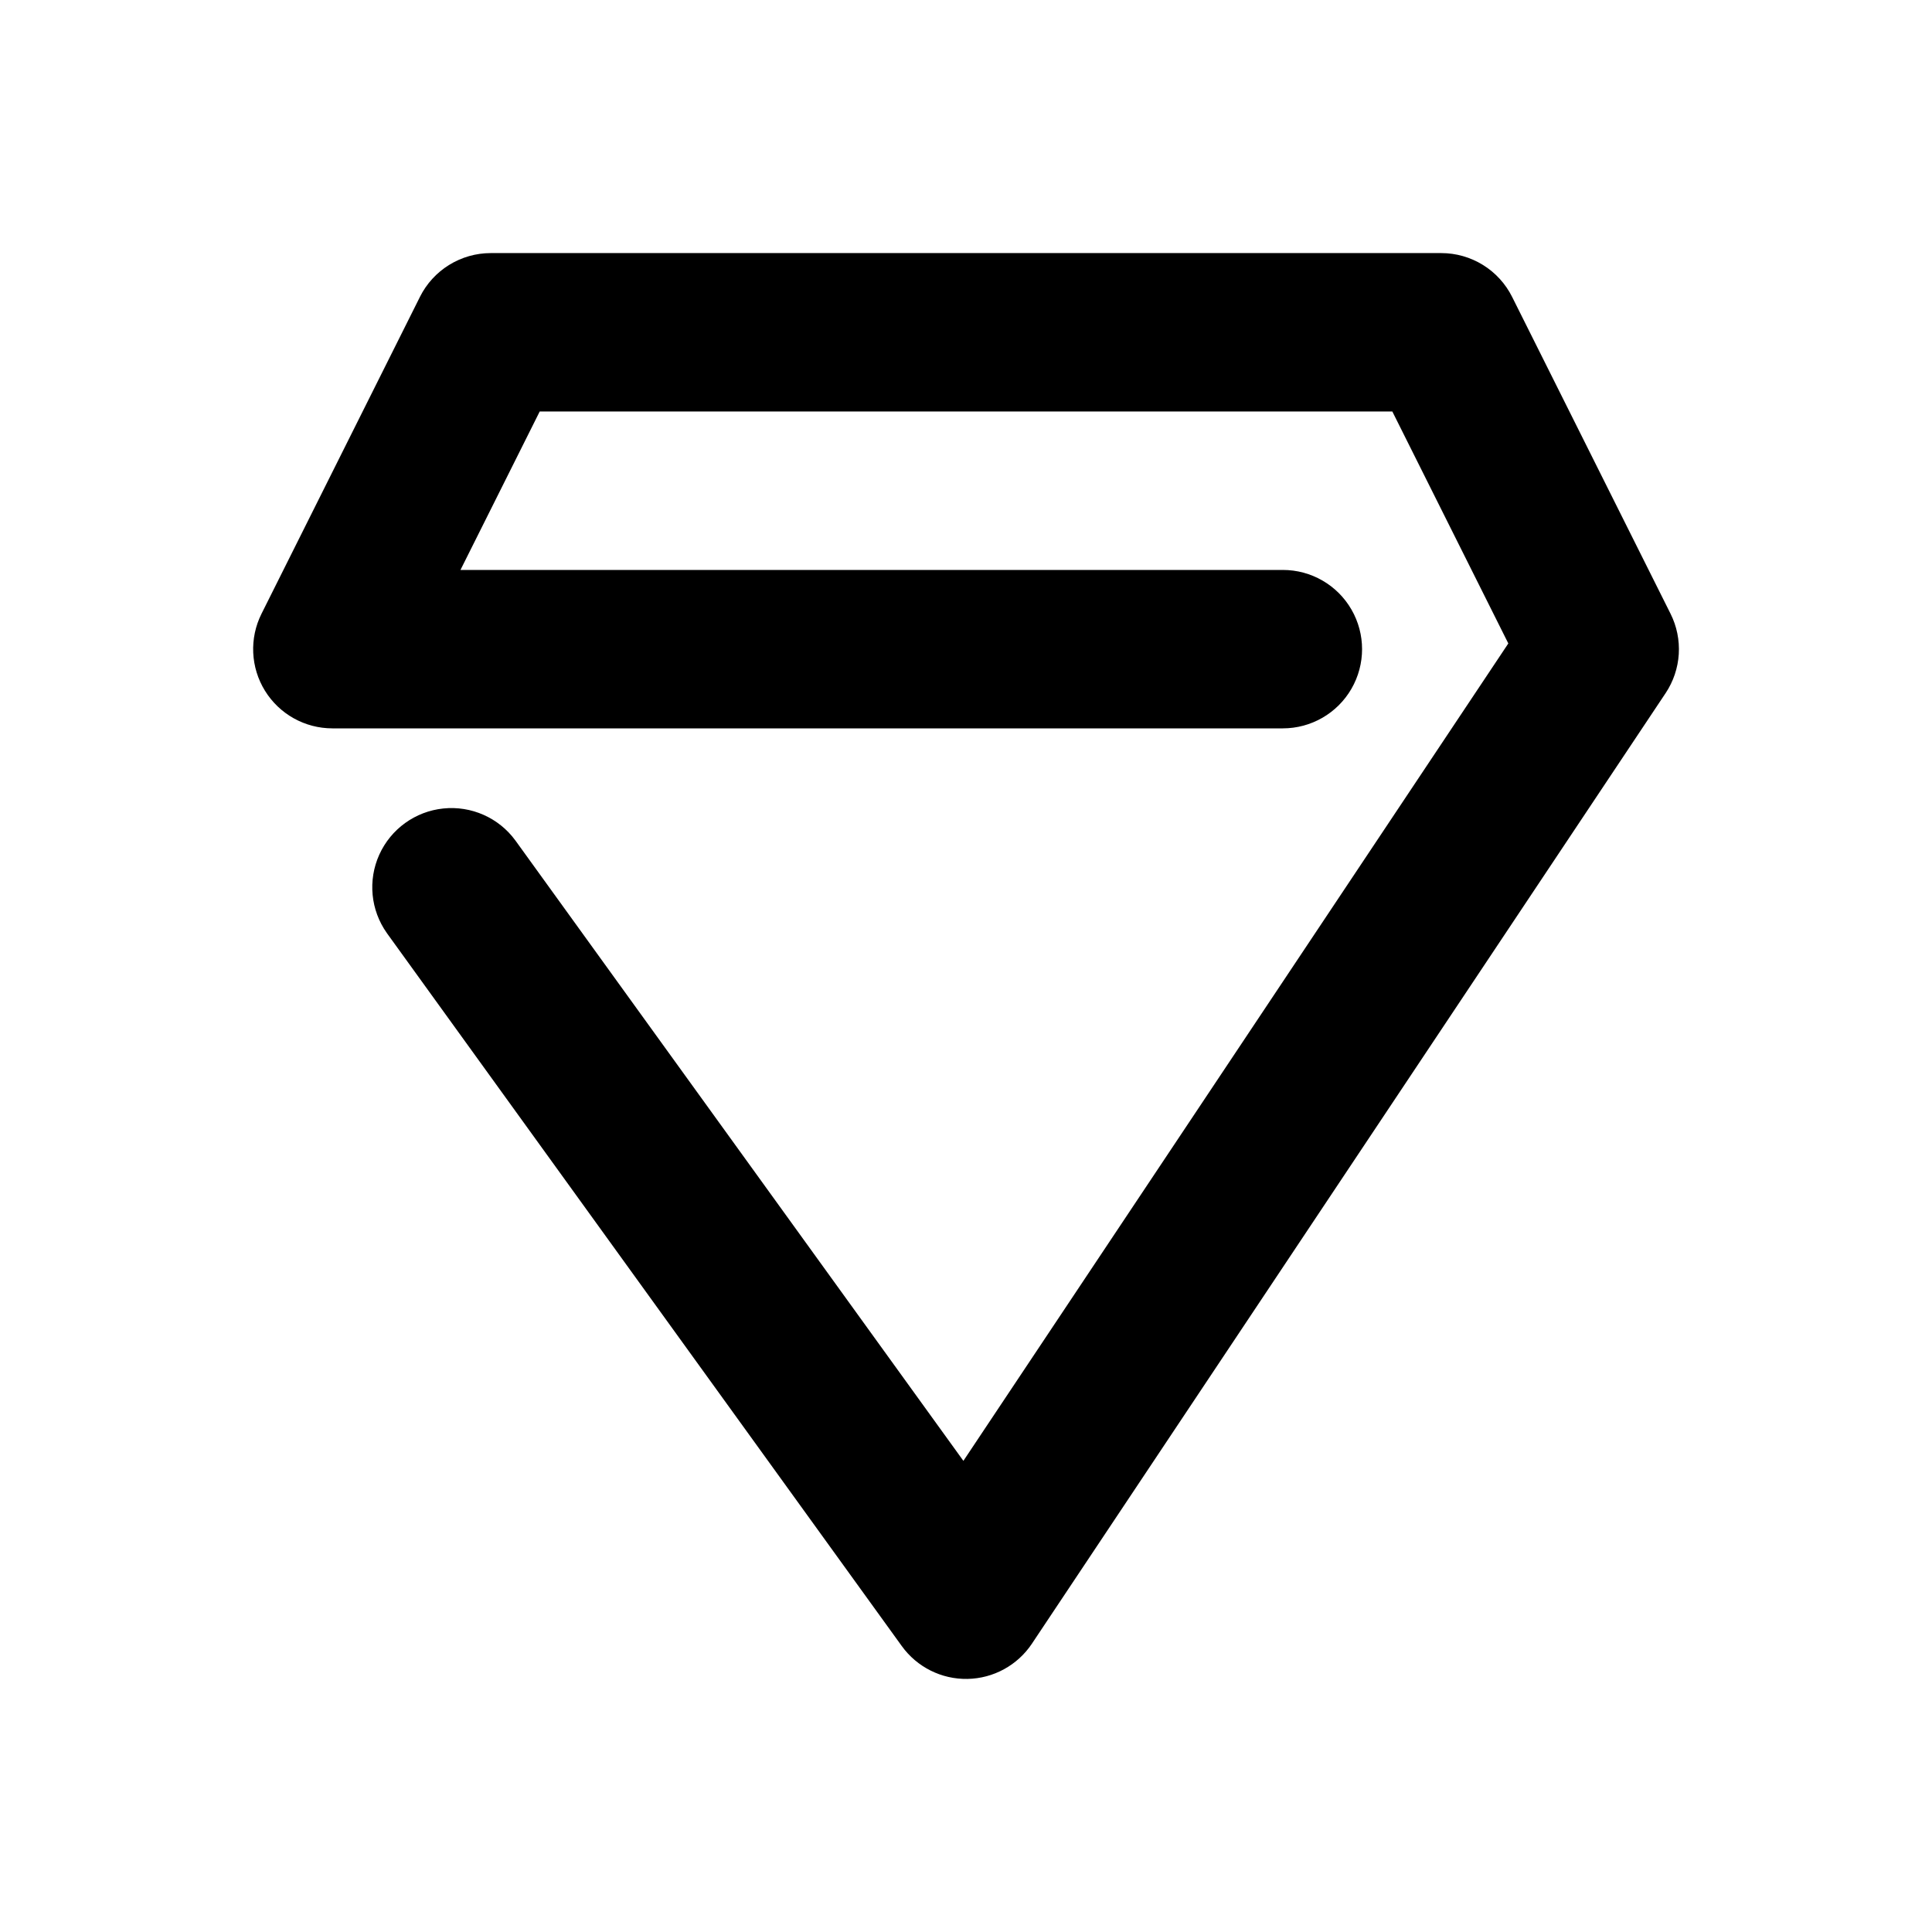 <?xml version="1.0" encoding="UTF-8"?>
<!-- Uploaded to: ICON Repo, www.svgrepo.com, Generator: ICON Repo Mixer Tools -->
<svg fill="#000000" width="800px" height="800px" version="1.1" viewBox="144 144 512 512" xmlns="http://www.w3.org/2000/svg">
 <path d="m266.03 295.04h217.94c7.5 0 14.434 4 18.18 10.496 3.75 6.492 3.75 14.496 0 20.992-3.746 6.492-10.68 10.496-18.18 10.496h-251.9c-7.273-0.004-14.023-3.773-17.848-9.961-3.824-6.188-4.172-13.91-0.918-20.414l41.984-83.969h-0.004c1.742-3.488 4.422-6.422 7.738-8.469 3.312-2.051 7.133-3.141 11.031-3.141h251.91-0.004c3.898 0 7.719 1.09 11.035 3.141 3.312 2.047 5.992 4.981 7.734 8.469l41.984 83.969c1.656 3.309 2.406 6.996 2.18 10.691-0.23 3.691-1.43 7.262-3.481 10.34l-167.94 251.91c-3.82 5.723-10.199 9.215-17.082 9.34-6.879 0.125-13.383-3.129-17.41-8.711l-136.45-188.93h0.004c-4.324-6.082-5.09-14.004-2.016-20.805 3.078-6.801 9.531-11.457 16.953-12.227 7.426-0.773 14.699 2.453 19.109 8.473l118.73 164.41 144.41-216.62-30.734-61.465h-225.96z"/>
</svg>